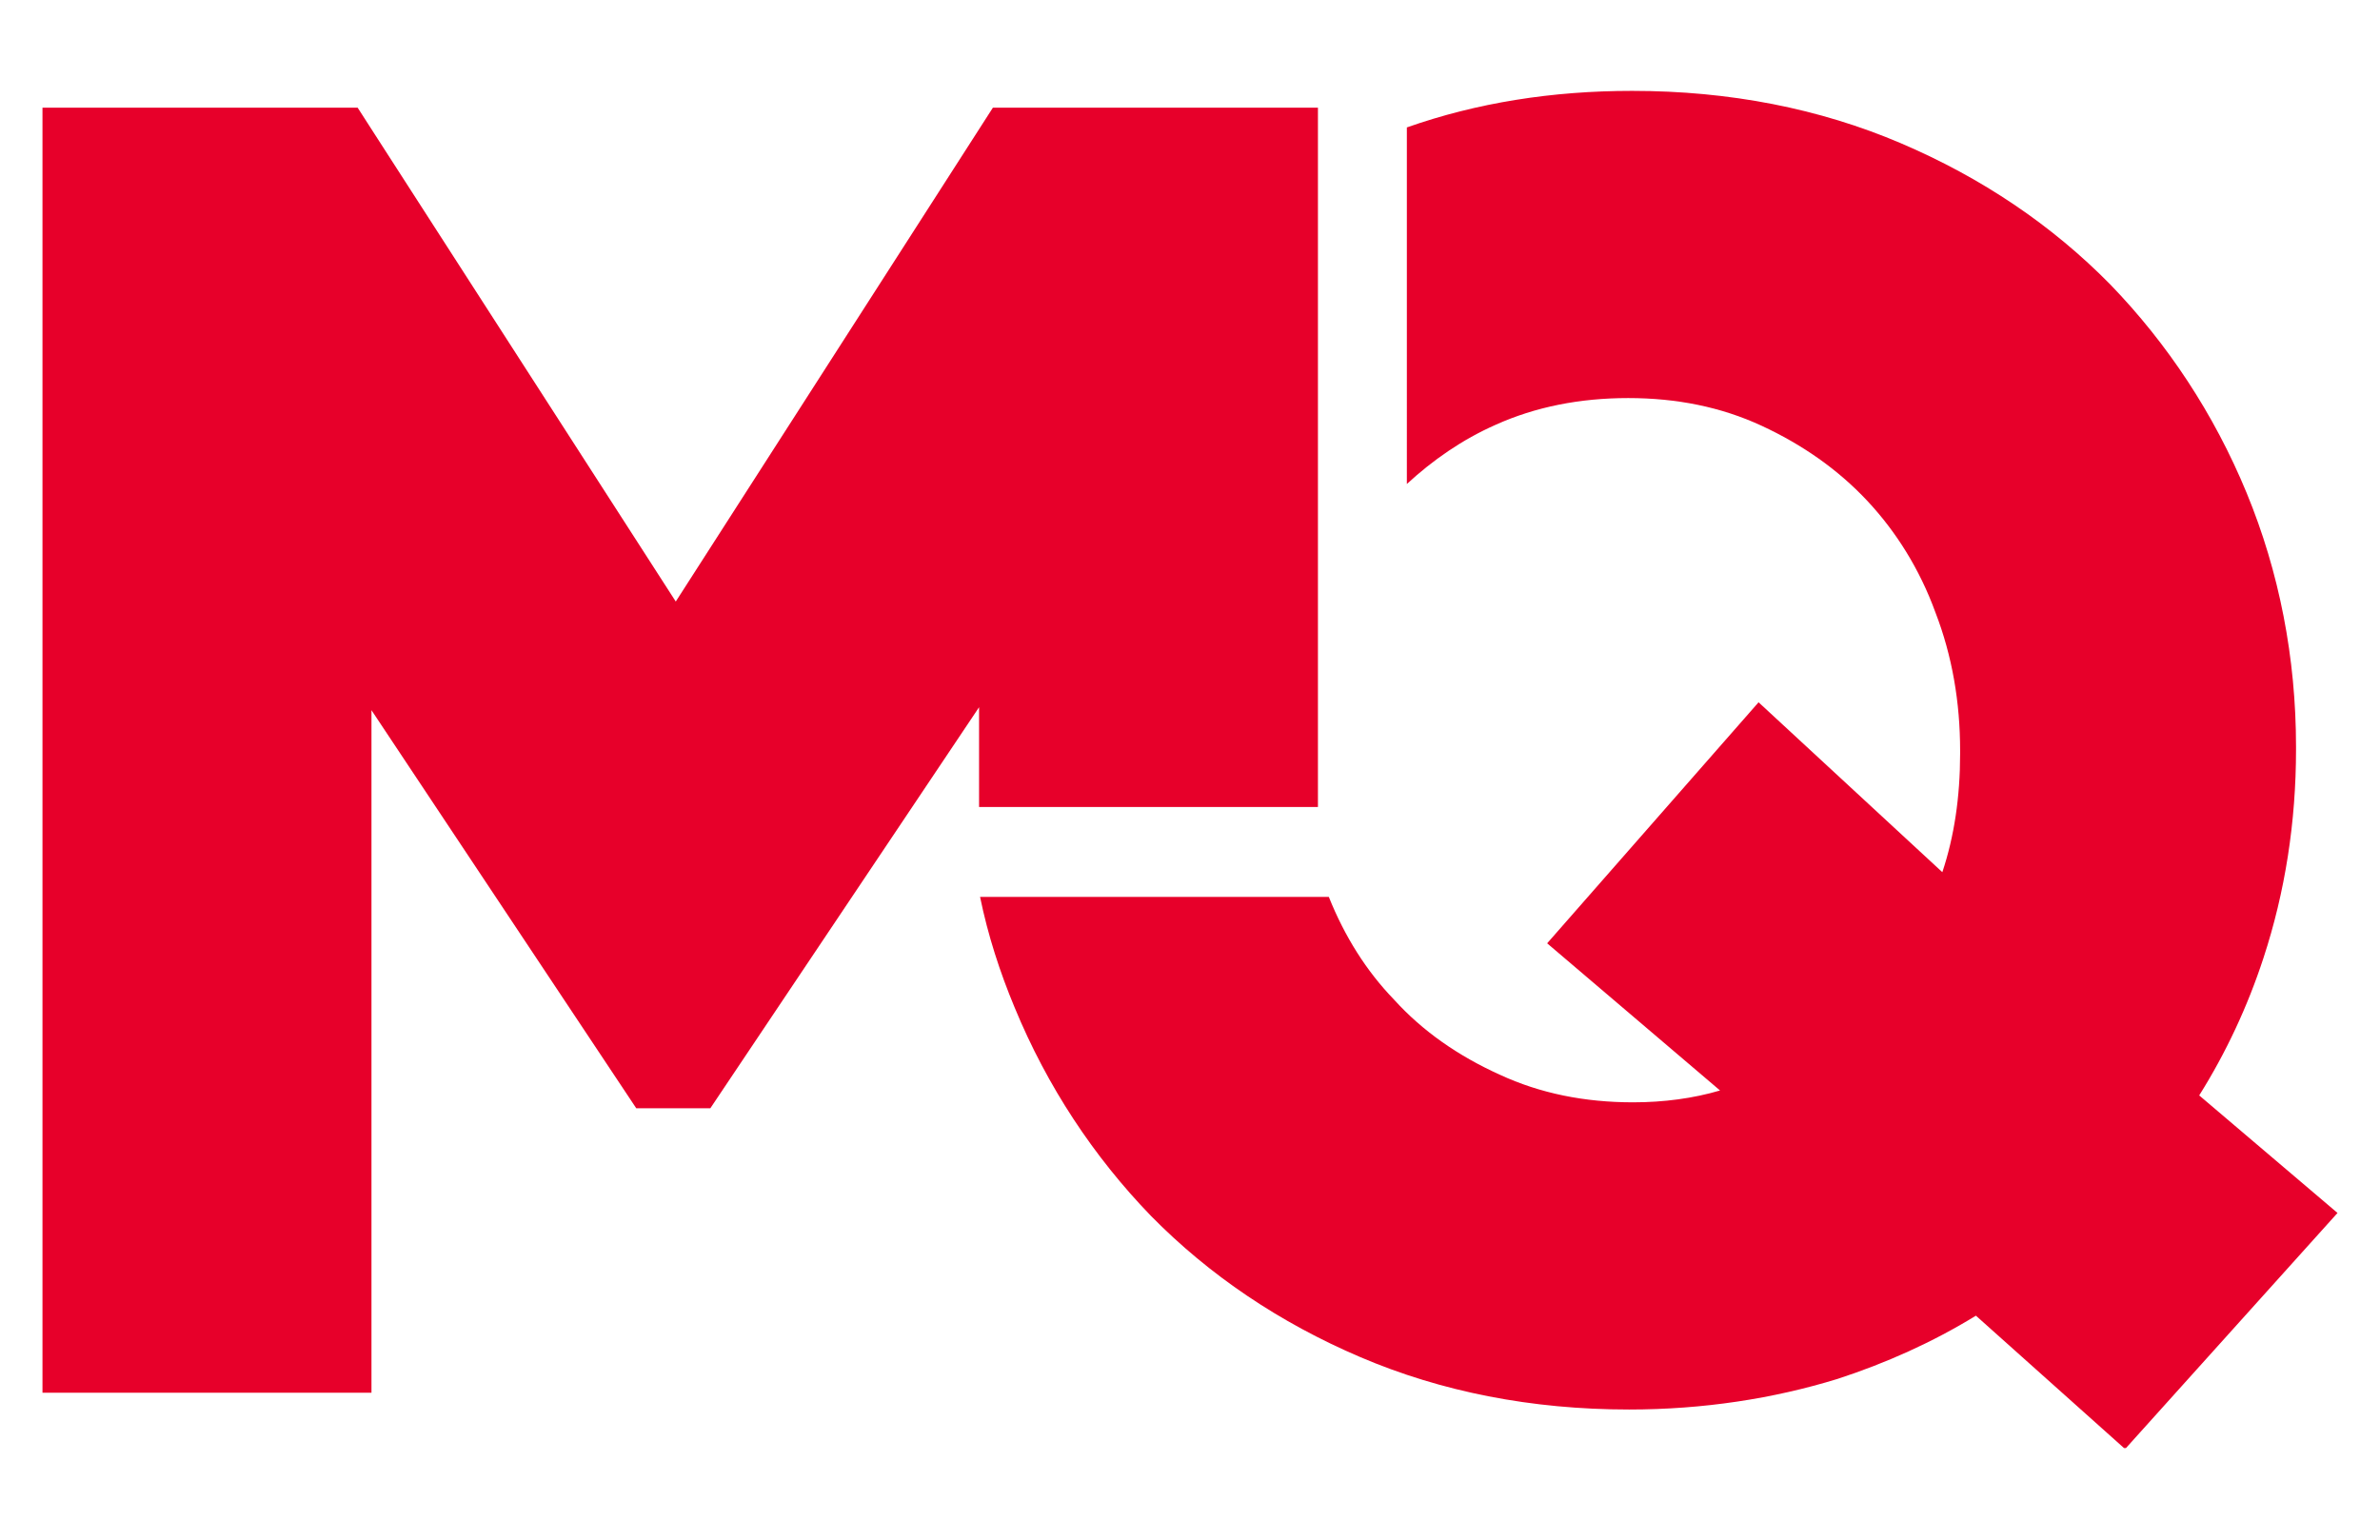 <?xml version="1.0" encoding="UTF-8"?> <!-- Generator: Adobe Illustrator 27.5.0, SVG Export Plug-In . SVG Version: 6.00 Build 0) --> <svg xmlns="http://www.w3.org/2000/svg" xmlns:xlink="http://www.w3.org/1999/xlink" version="1.1" id="Ebene_1" x="0px" y="0px" viewBox="0 0 240.9 155.9" style="enable-background:new 0 0 240.9 155.9;" xml:space="preserve"> <style type="text/css"> .st0{clip-path:url(#SVGID_00000052794108729399753070000009817394313736242862_);fill:#E7002A;} .st1{fill:#E7002A;} </style> <g> <defs> <rect id="SVGID_1_" x="4.3" y="9.2" width="232.3" height="137.4"></rect> </defs> <clipPath id="SVGID_00000043426327249254228340000015373467349988949637_"> <use xlink:href="#SVGID_1_" style="overflow:visible;"></use> </clipPath> <path style="clip-path:url(#SVGID_00000043426327249254228340000015373467349988949637_);fill:#E7002A;" d="M222.6,110.9 c2.7-4.3,4.9-9,6.5-13.9c2.2-6.7,3.3-13.8,3.3-21.1v-0.3c0-9-1.7-17.7-5-25.7c-3.3-8-8-15.1-13.8-21.1c-5.9-6-13-10.8-21.2-14.3 c-8.2-3.5-17.3-5.3-27.2-5.3c-8.1,0-15.7,1.2-22.8,3.7V49c2.6-2.4,5.6-4.5,9-6c4-1.8,8.5-2.7,13.4-2.7c4.9,0,9.4,0.9,13.5,2.8 c4.1,1.9,7.7,4.4,10.7,7.6c2.9,3.1,5.3,6.9,6.9,11.3c1.7,4.4,2.5,9.1,2.5,14v0.3c0,4.4-0.6,8.4-1.8,12L178,71.1l-21.4,24.4 l17.5,14.9c-2.7,0.8-5.7,1.2-8.8,1.2c-4.9,0-9.4-0.9-13.5-2.8c-4.2-1.9-7.8-4.4-10.7-7.6c-2.8-2.9-5-6.4-6.6-10.4H99.2 c0.8,3.9,2,7.6,3.5,11.2c3.3,8,8,15.1,13.8,21.1c5.9,6,13,10.8,21.2,14.3c8.2,3.5,17.3,5.3,27.2,5.3c7.5,0,14.6-1.1,21.1-3.1 c4.9-1.6,9.6-3.7,14-6.4l15.1,13.5l21.5-23.9L222.6,110.9z"></path> </g> <polygon class="st1" points="100.5,10.9 68.4,60.9 38,13.7 36.2,10.9 4.3,10.9 4.3,141 37.6,141 37.6,71.9 64.4,112.2 71.9,112.2 99.1,71.6 99.1,81.7 133.4,81.7 133.4,17 133.4,10.9 "></polygon> <g> </g> <g> </g> <g> </g> <g> </g> <g> </g> <g> </g> </svg> 